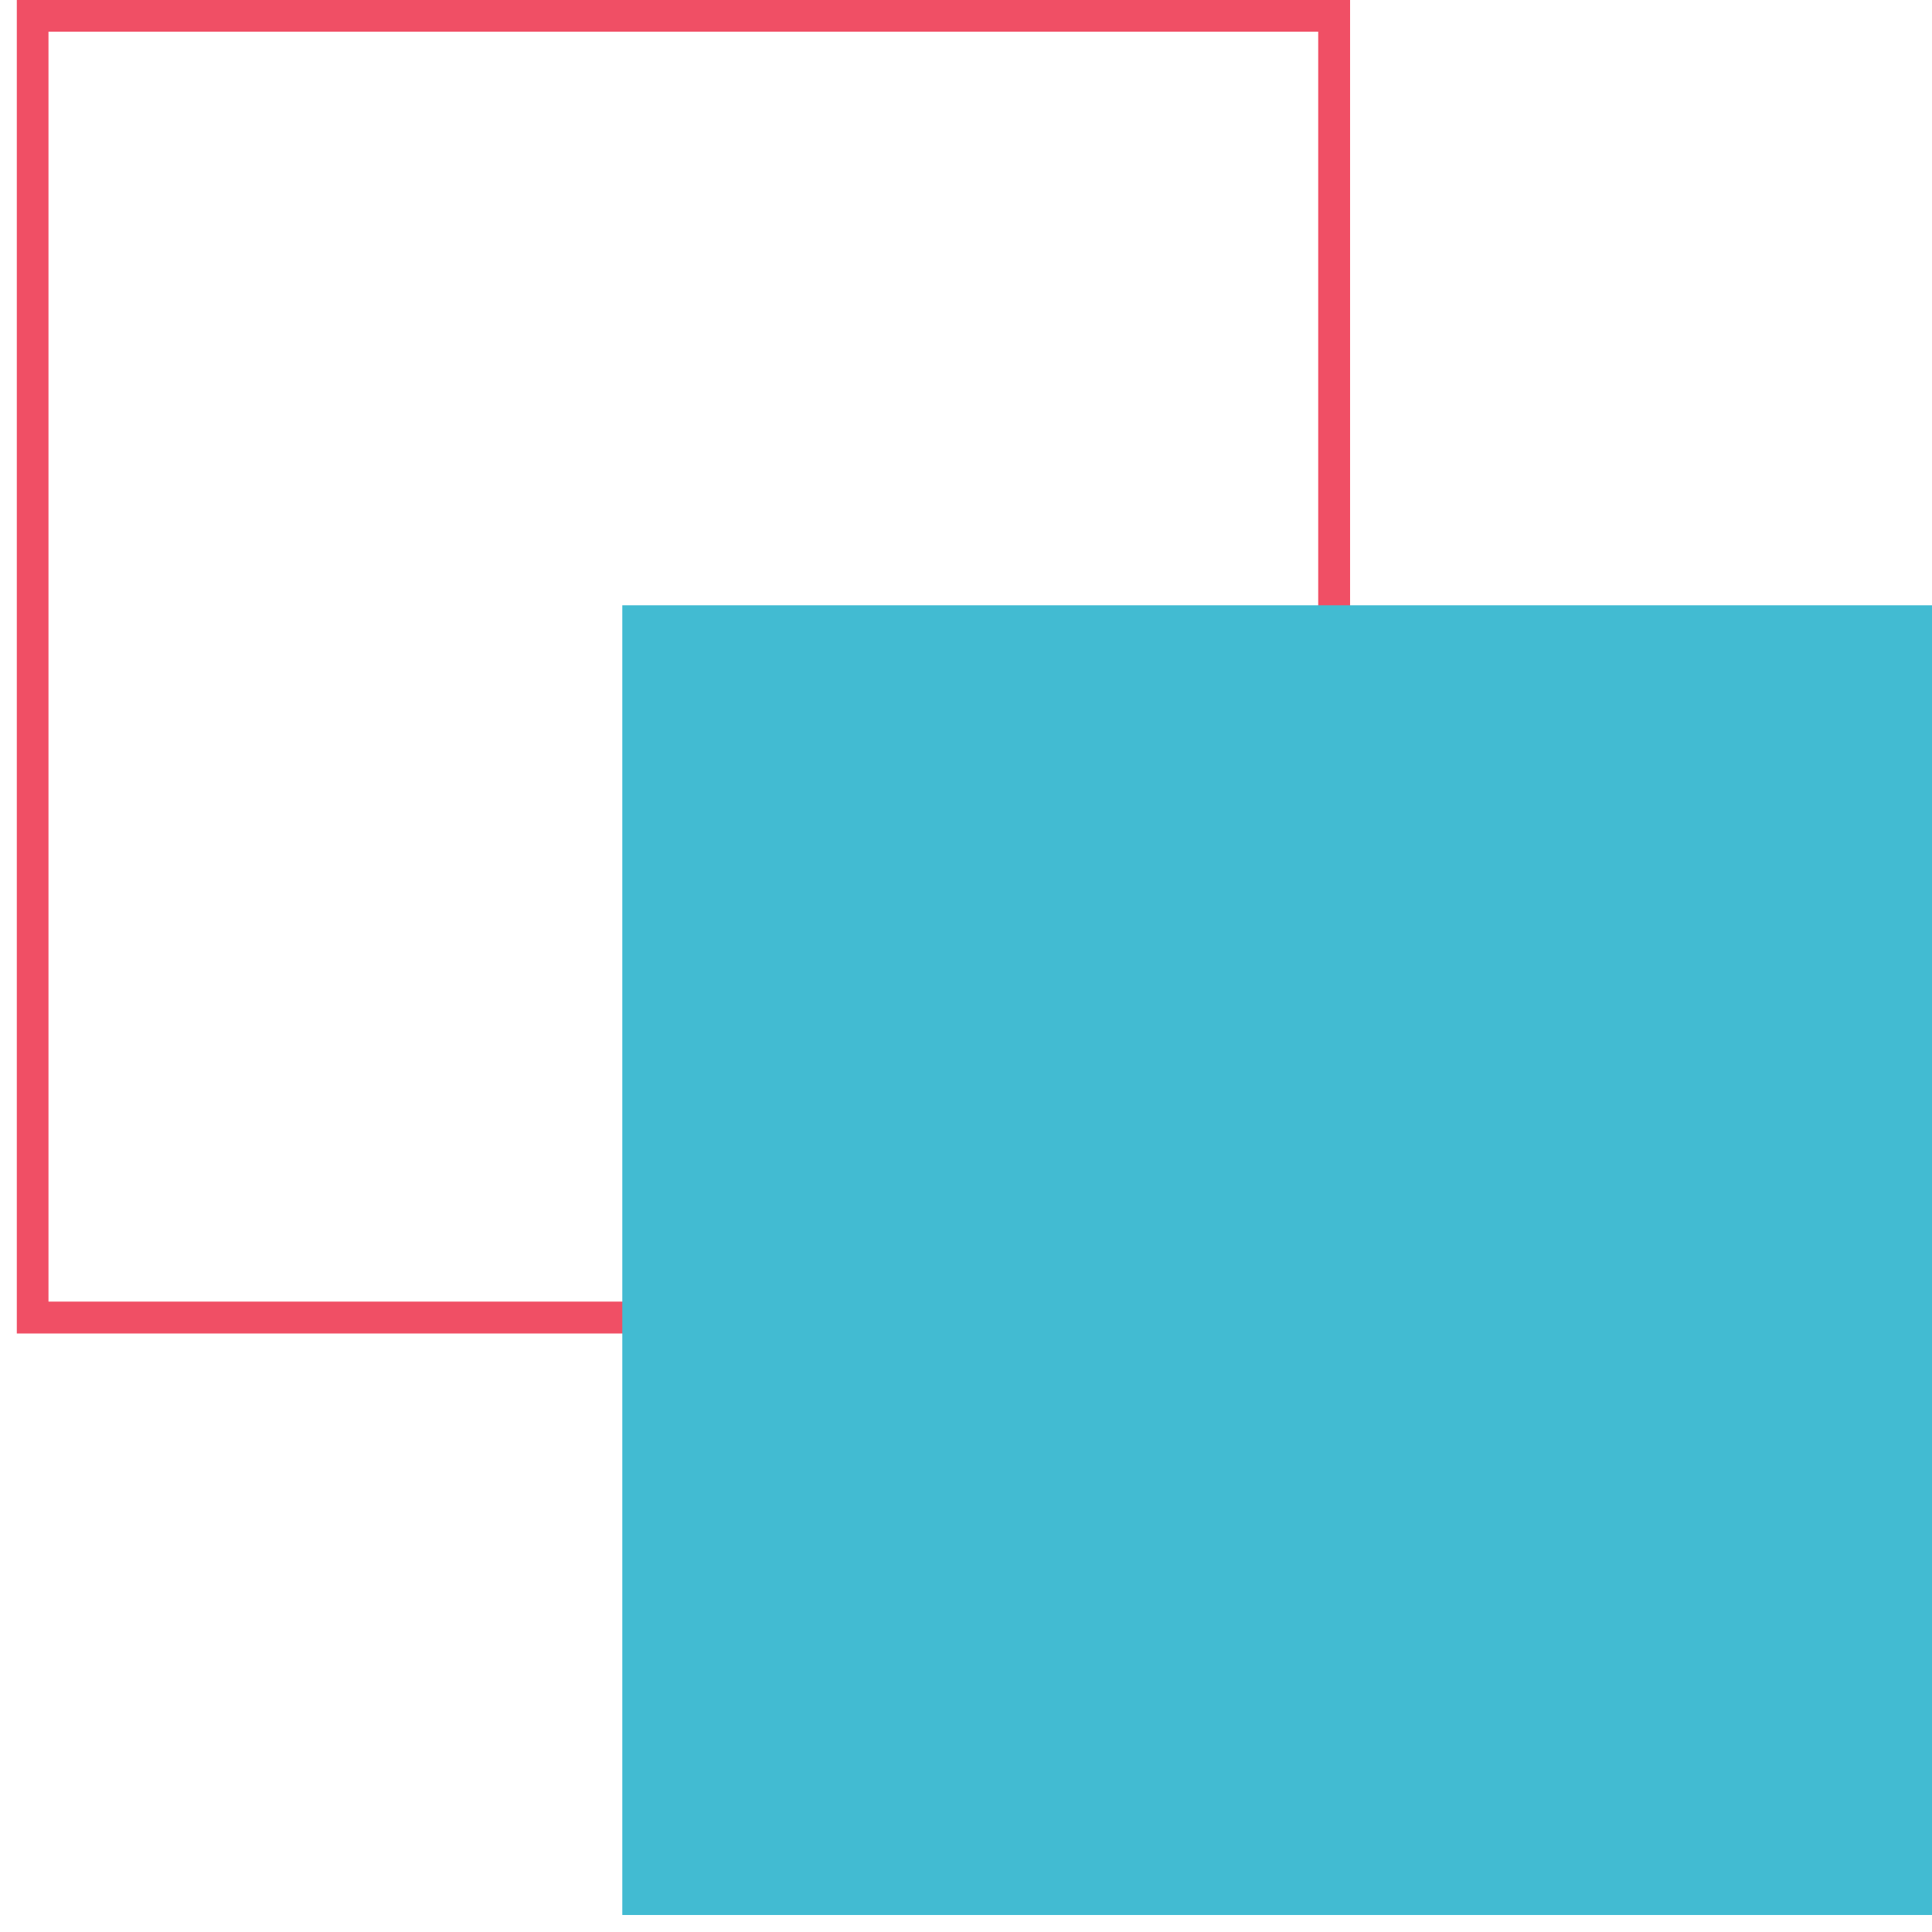 <svg xmlns="http://www.w3.org/2000/svg" xmlns:xlink="http://www.w3.org/1999/xlink" viewBox="0 0 100 100"><defs><style>      .cls-1 {        fill: none;      }      .cls-2 {        fill: #f04f65;      }      .cls-3 {        isolation: isolate;      }      .cls-4 {        mix-blend-mode: multiply;      }      .cls-5 {        clip-path: url(#clippath-1);      }      .cls-6 {        clip-path: url(#clippath-2);      }      .cls-7 {        fill: #42bbd2;      }      .cls-8 {        clip-path: url(#clippath);      }    </style><clipPath id="clippath"><rect class="cls-1" x=".87" y="0" width="99.13" height="99.13"></rect></clipPath><clipPath id="clippath-1"><rect class="cls-1" x=".87" y="0" width="99.13" height="99.13"></rect></clipPath><clipPath id="clippath-2"><rect class="cls-1" x="23.95" y="23.99" width="84.31" height="76.05"></rect></clipPath></defs><g class="cls-3"><g id="Layer_1" data-name="Layer 1"><g class="cls-8"><path class="cls-2" d="M2.51,1.64h65.72s0,65.73,0,65.73H2.51s0-65.73,0-65.73ZM69.88,0H.87s0,69.02,0,69.02h69.01S69.88,0,69.88,0Z"></path><g class="cls-5"><g class="cls-4"><g class="cls-6"><rect class="cls-7" x="32.21" y="31.33" width="67.79" height="67.79"></rect></g></g></g></g></g></g></svg>